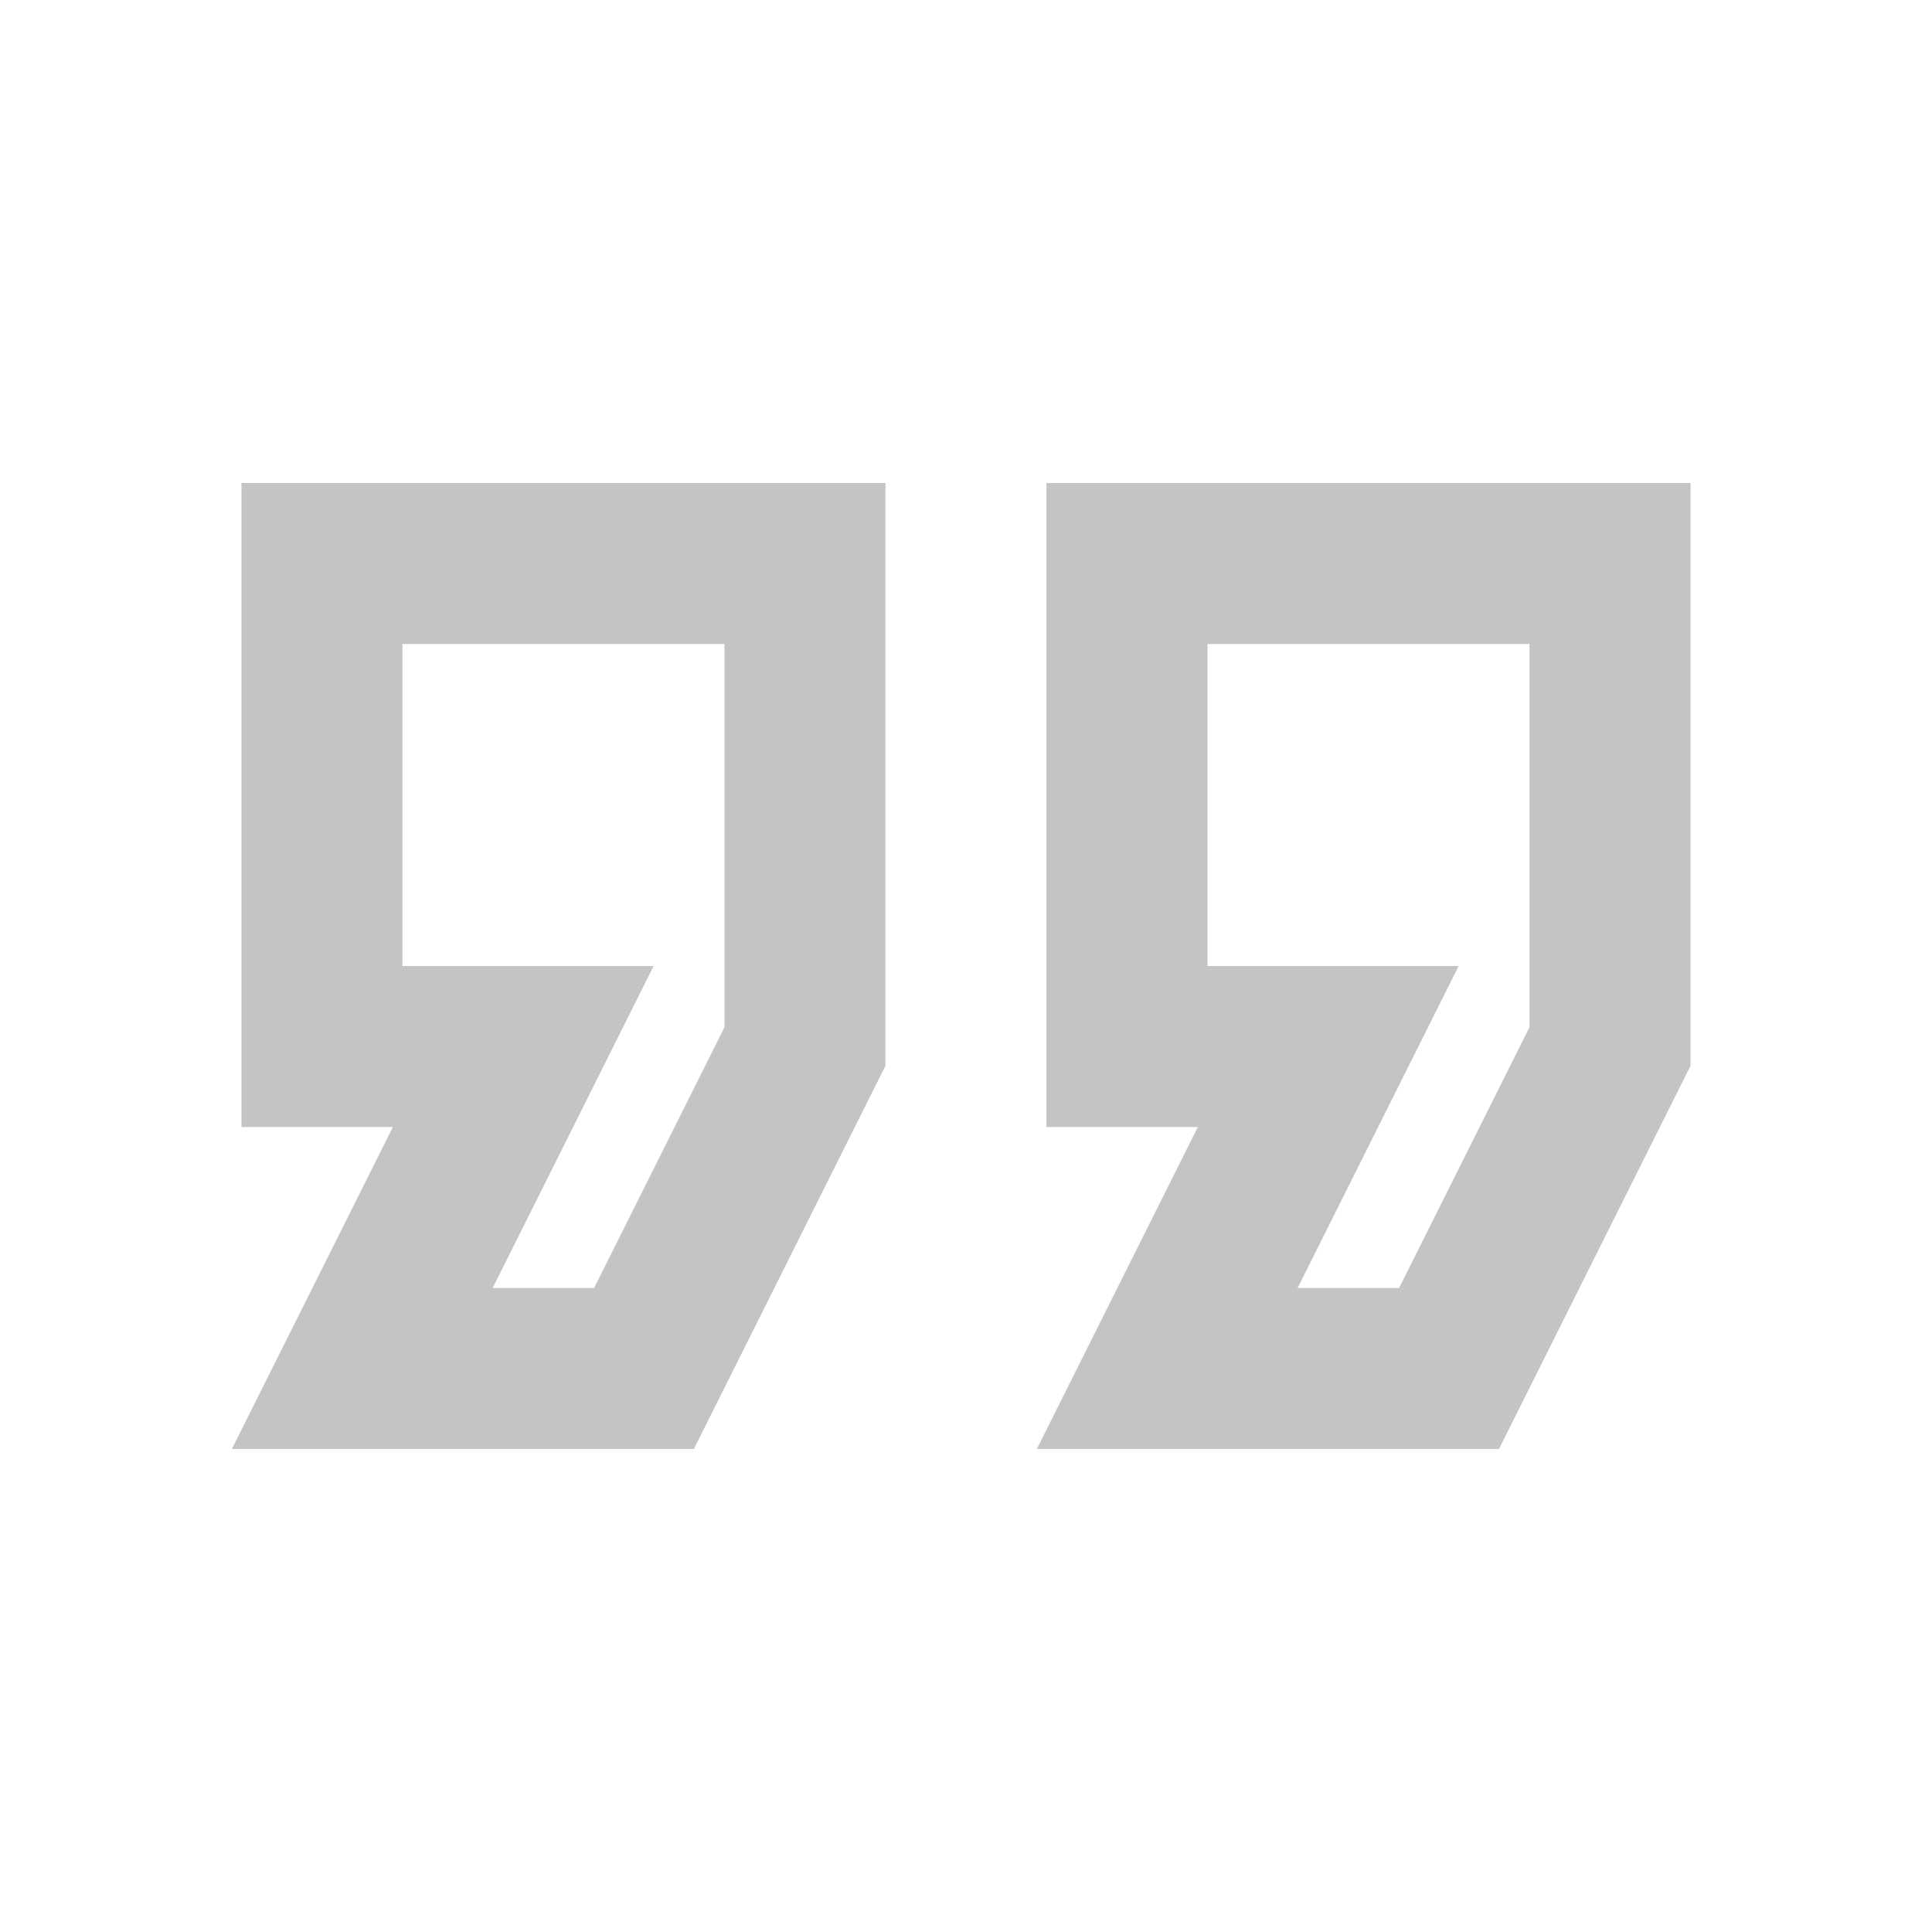<svg width="32" height="32" viewBox="0 0 32 32" fill="none" xmlns="http://www.w3.org/2000/svg"><path d="M17.333 8v10.667h2.507L17.173 24h7.654L28 17.653V8m-8 2.667h5.333v6.346l-2.16 4.32h-1.68L24.16 16H20M4 8v10.667h2.507L3.84 24h7.653l3.173-6.347V8m-8 2.667H12v6.346l-2.16 4.32H8.16L10.826 16h-4.16v-5.333Z" fill="#C4C4C4"/></svg>